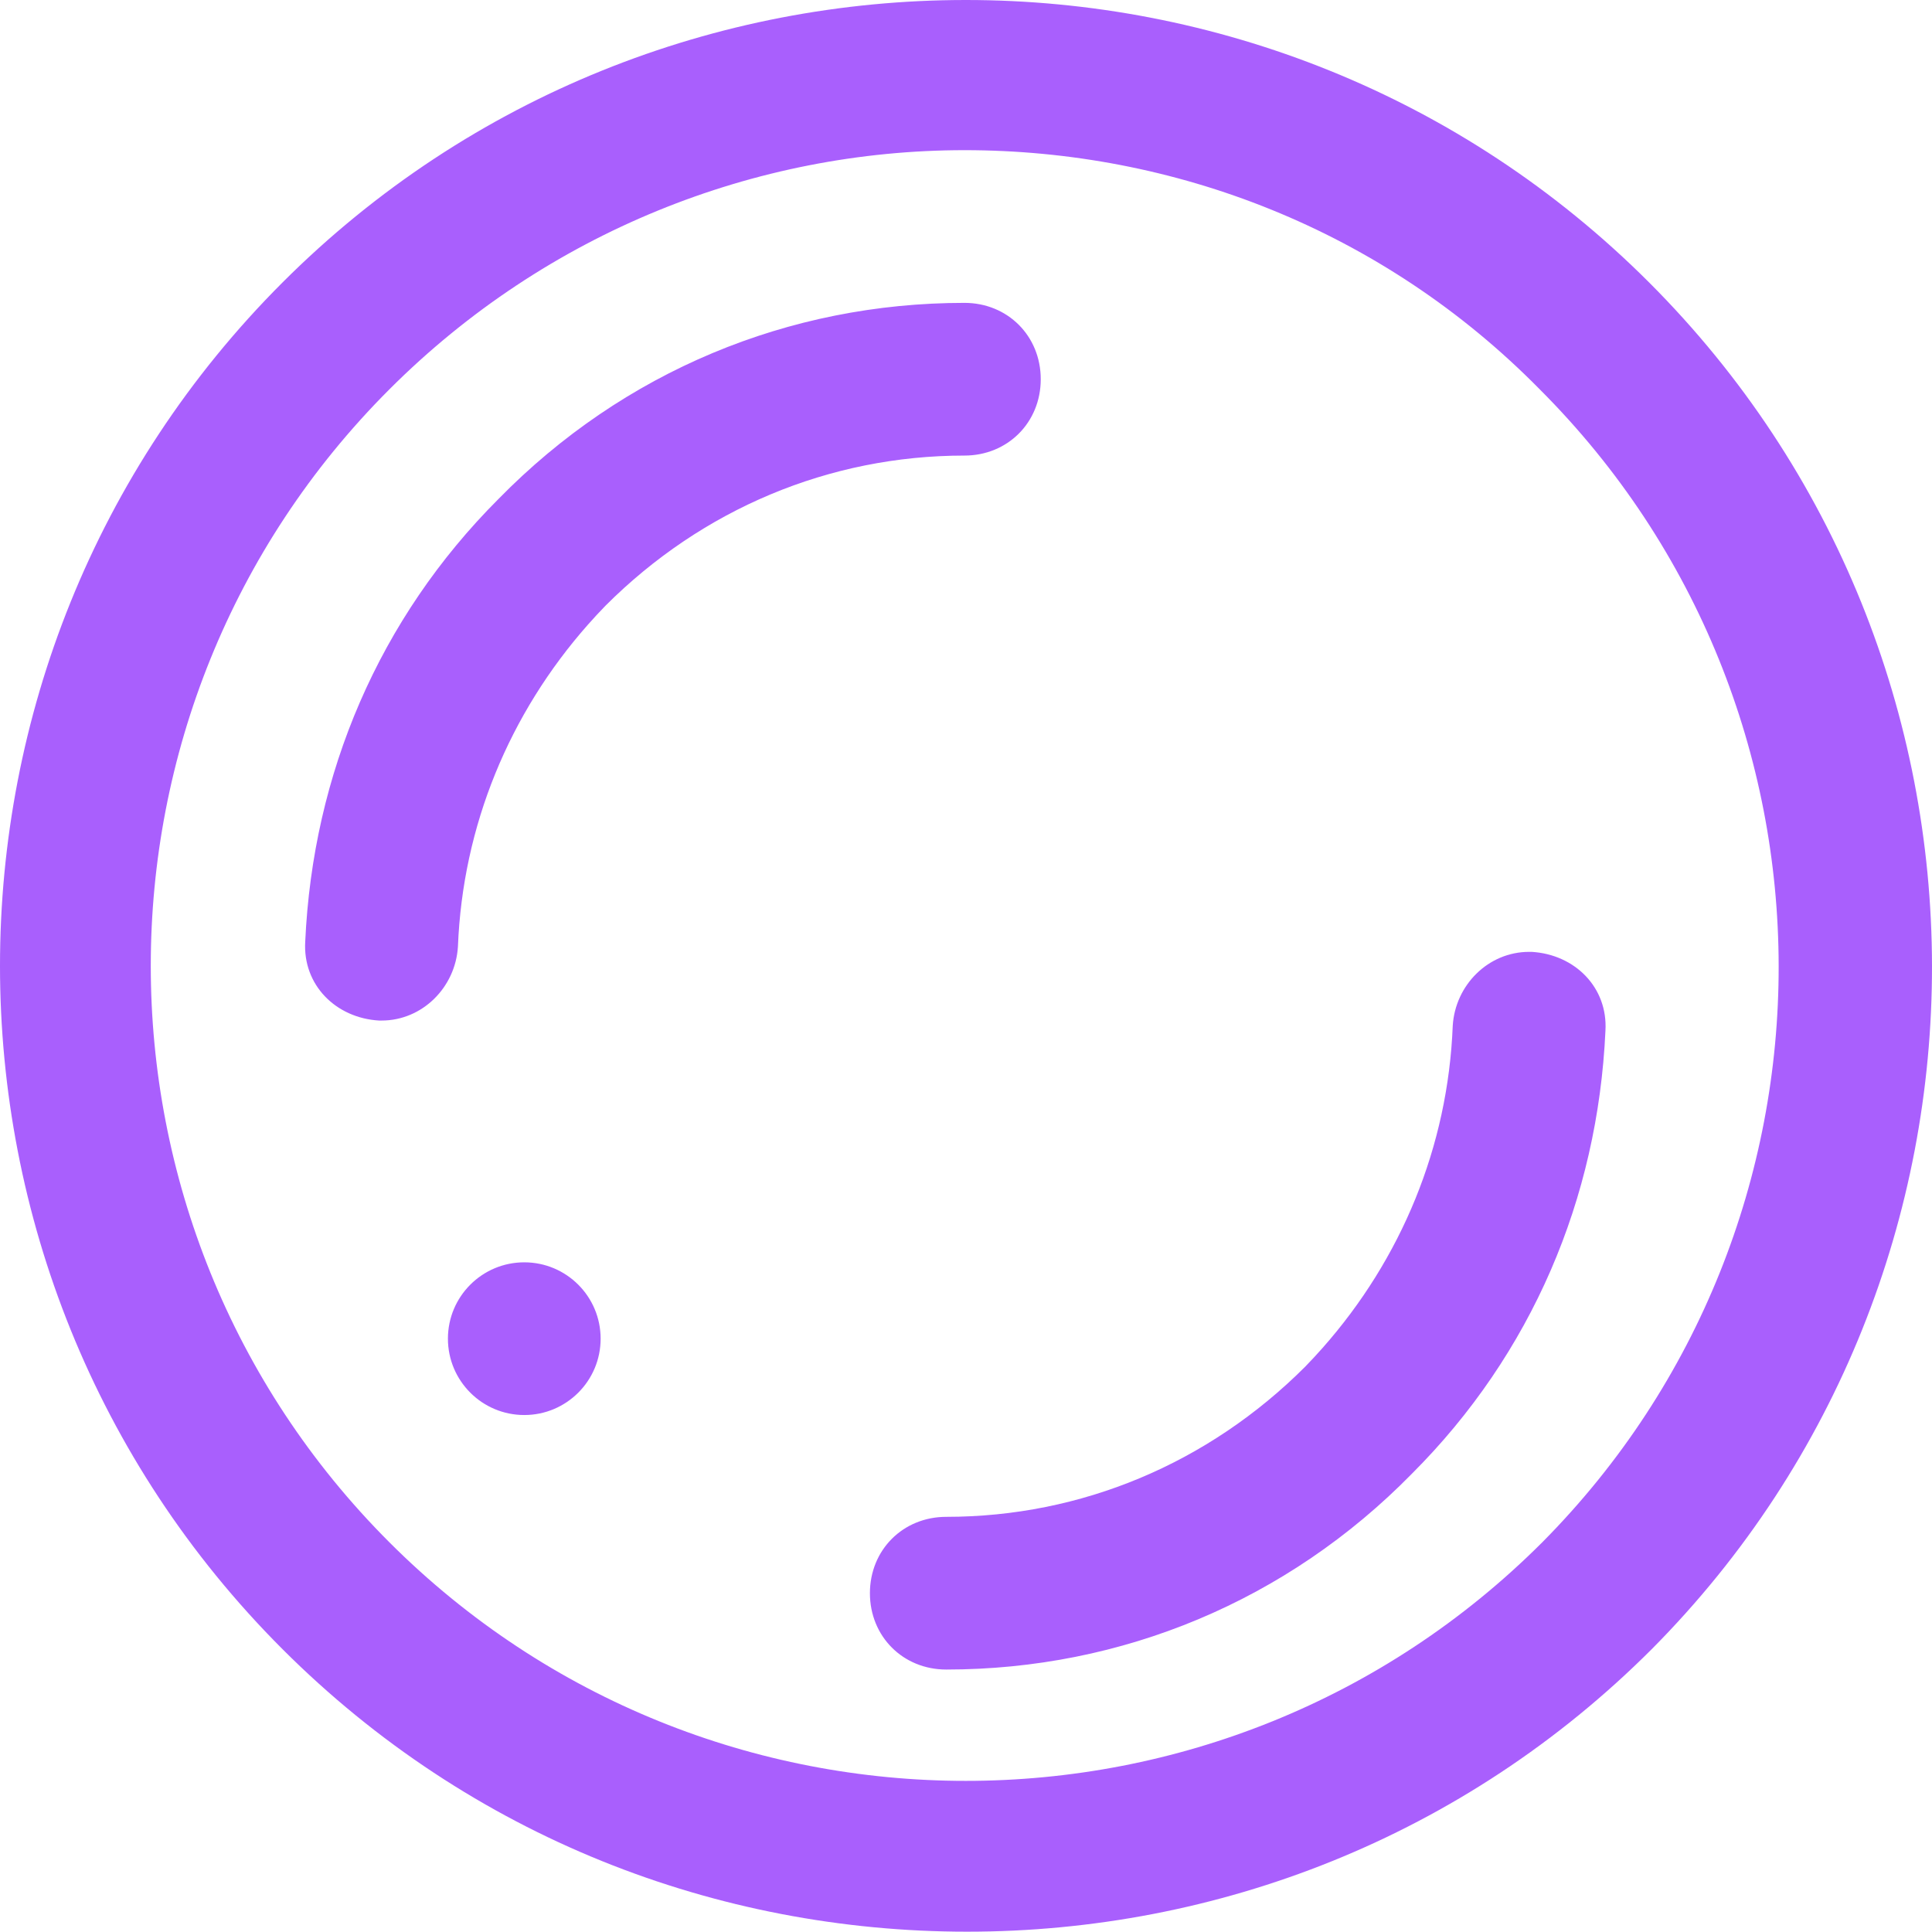 <?xml version="1.0" encoding="utf-8"?>
<svg width="948.907px" height="948.755px" viewBox="0 0 948.907 948.755" version="1.1" xmlns:xlink="http://www.w3.org/1999/xlink" xmlns="http://www.w3.org/2000/svg">
  <path d="M474.37 0C352.808 0 231.25 46.245 138.75 138.745C-46.25 323.745 -46.25 624.985 138.75 809.985C231.25 902.485 352.505 948.755 475.005 948.755C597.505 948.755 718.76 902.485 811.26 809.985C995.01 624.985 994.99 323.745 809.99 138.745C717.49 46.245 595.933 0 474.37 0L474.37 0ZM473.76 73.755C576.26 73.755 678.755 112.485 756.255 191.235C912.505 347.485 912.5 601.245 757.5 757.495C601.25 913.745 347.49 913.745 191.24 757.495C34.99 601.245 34.99 347.485 191.24 191.235C268.74 113.735 371.26 73.755 473.76 73.755L473.76 73.755ZM473.666 148.755C387.416 148.755 306.157 182.495 244.907 244.995C186.157 303.745 153.661 380 149.911 462.5C148.661 483.75 164.916 499.995 186.166 501.245L187.411 501.245C207.411 501.245 223.661 484.99 224.911 464.99C227.244 405.52 250.231 350.397 288.824 306.732C291.601 303.59 294.46 300.507 297.397 297.485C344.897 249.985 407.416 223.755 473.666 223.755C494.916 223.755 511.166 207.505 511.166 186.255C511.166 165.005 494.916 148.755 473.666 148.755L473.666 148.755ZM464.762 820C551.012 820 632.272 786.26 693.522 723.76C752.272 665.01 784.767 588.755 788.517 506.255C789.767 485.005 773.512 468.76 752.262 467.51L751.017 467.51C731.017 467.51 714.767 483.765 713.517 503.765C711.185 563.235 688.197 618.358 649.605 662.023C646.827 665.165 643.969 668.248 641.031 671.27C593.531 718.77 531.012 745 464.762 745C443.512 745 427.262 761.25 427.262 782.5C427.262 803.75 443.512 820 464.762 820L464.762 820ZM257.5 619.995C236.789 619.995 220 636.784 220 657.495C220 678.206 236.789 694.995 257.5 694.995C278.211 694.995 295 678.206 295 657.495C295 636.784 278.211 619.995 257.5 619.995L257.5 619.995Z" id="Group" fill="#7703FC" fill-opacity="0.631" fill-rule="evenodd" stroke="none" />
</svg>